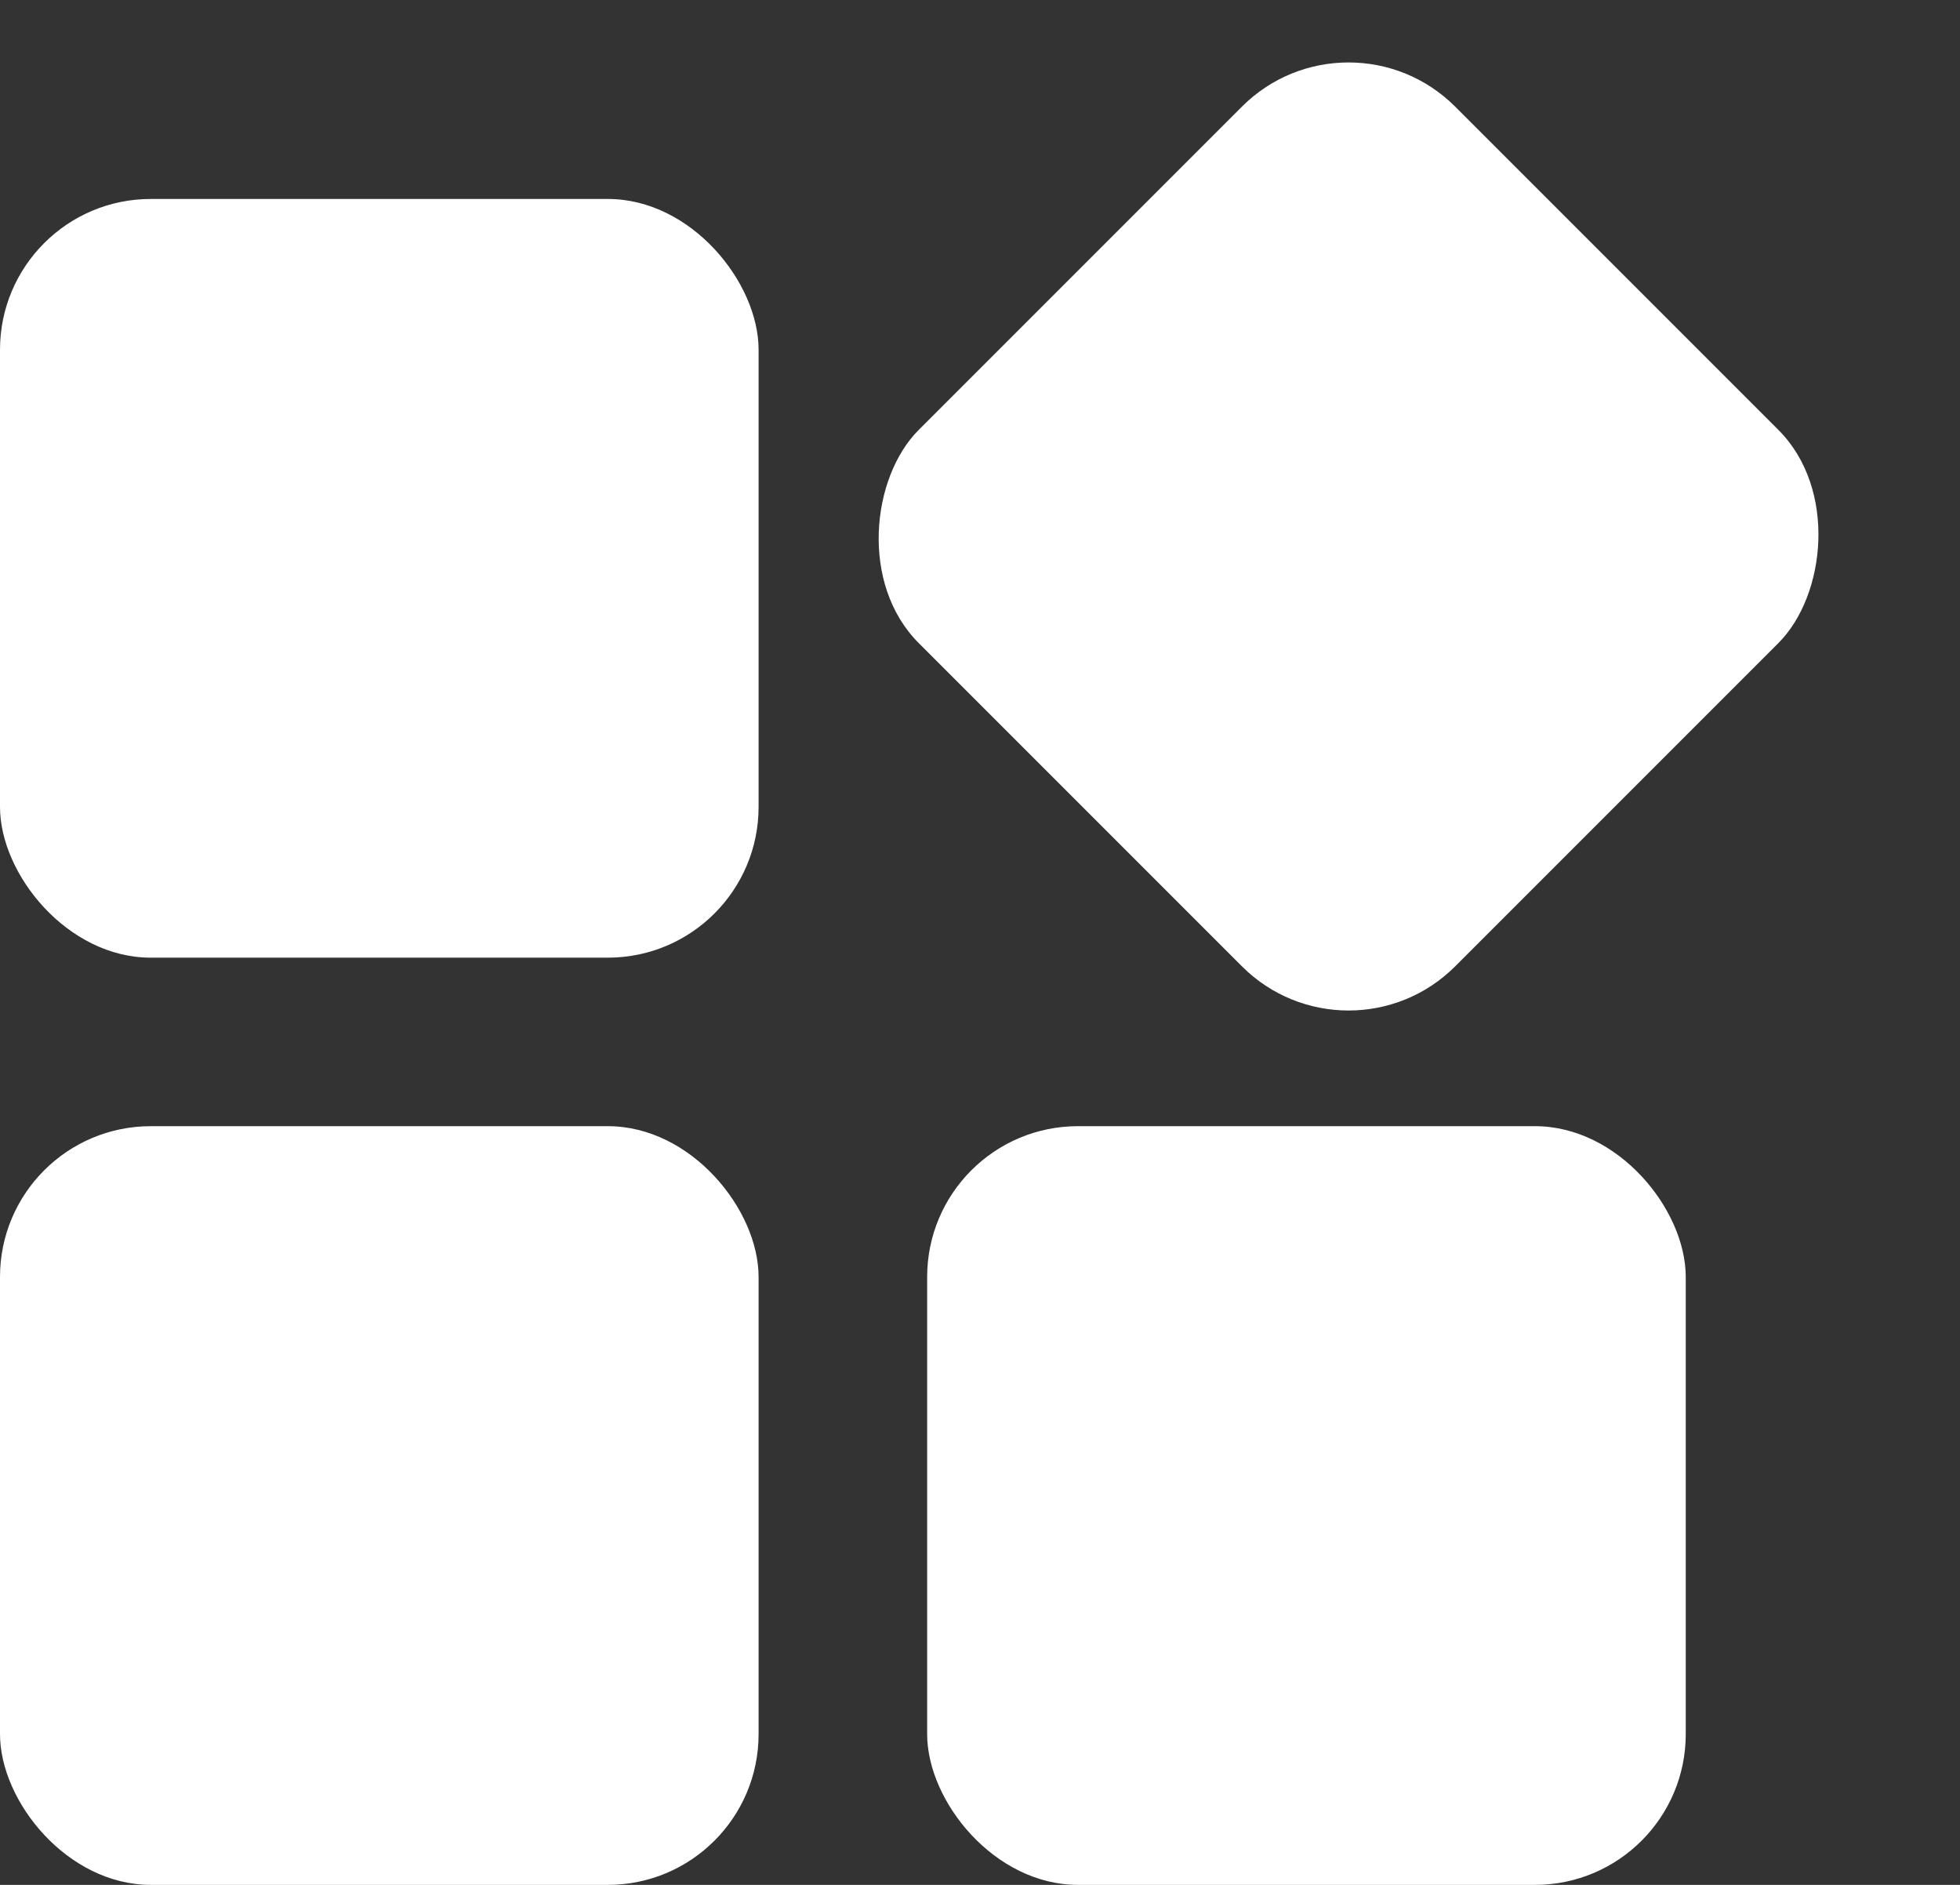 <svg width="26" height="25" viewBox="0 0 26 25" fill="none" xmlns="http://www.w3.org/2000/svg">
<rect x="0" y="0" width="26" height="25" fill="#333333" stroke="none"/>
<rect y="2.639" width="10.063" height="10.063" rx="2" fill="white"/>
<rect x="17.889" width="10.063" height="10.063" rx="2" transform="rotate(45 17.889 0)" fill="white"/>
<rect y="14.937" width="10.063" height="10.063" rx="2" fill="white"/>
<rect x="12.299" y="14.937" width="10.063" height="10.063" rx="2" fill="white"/>
</svg>
